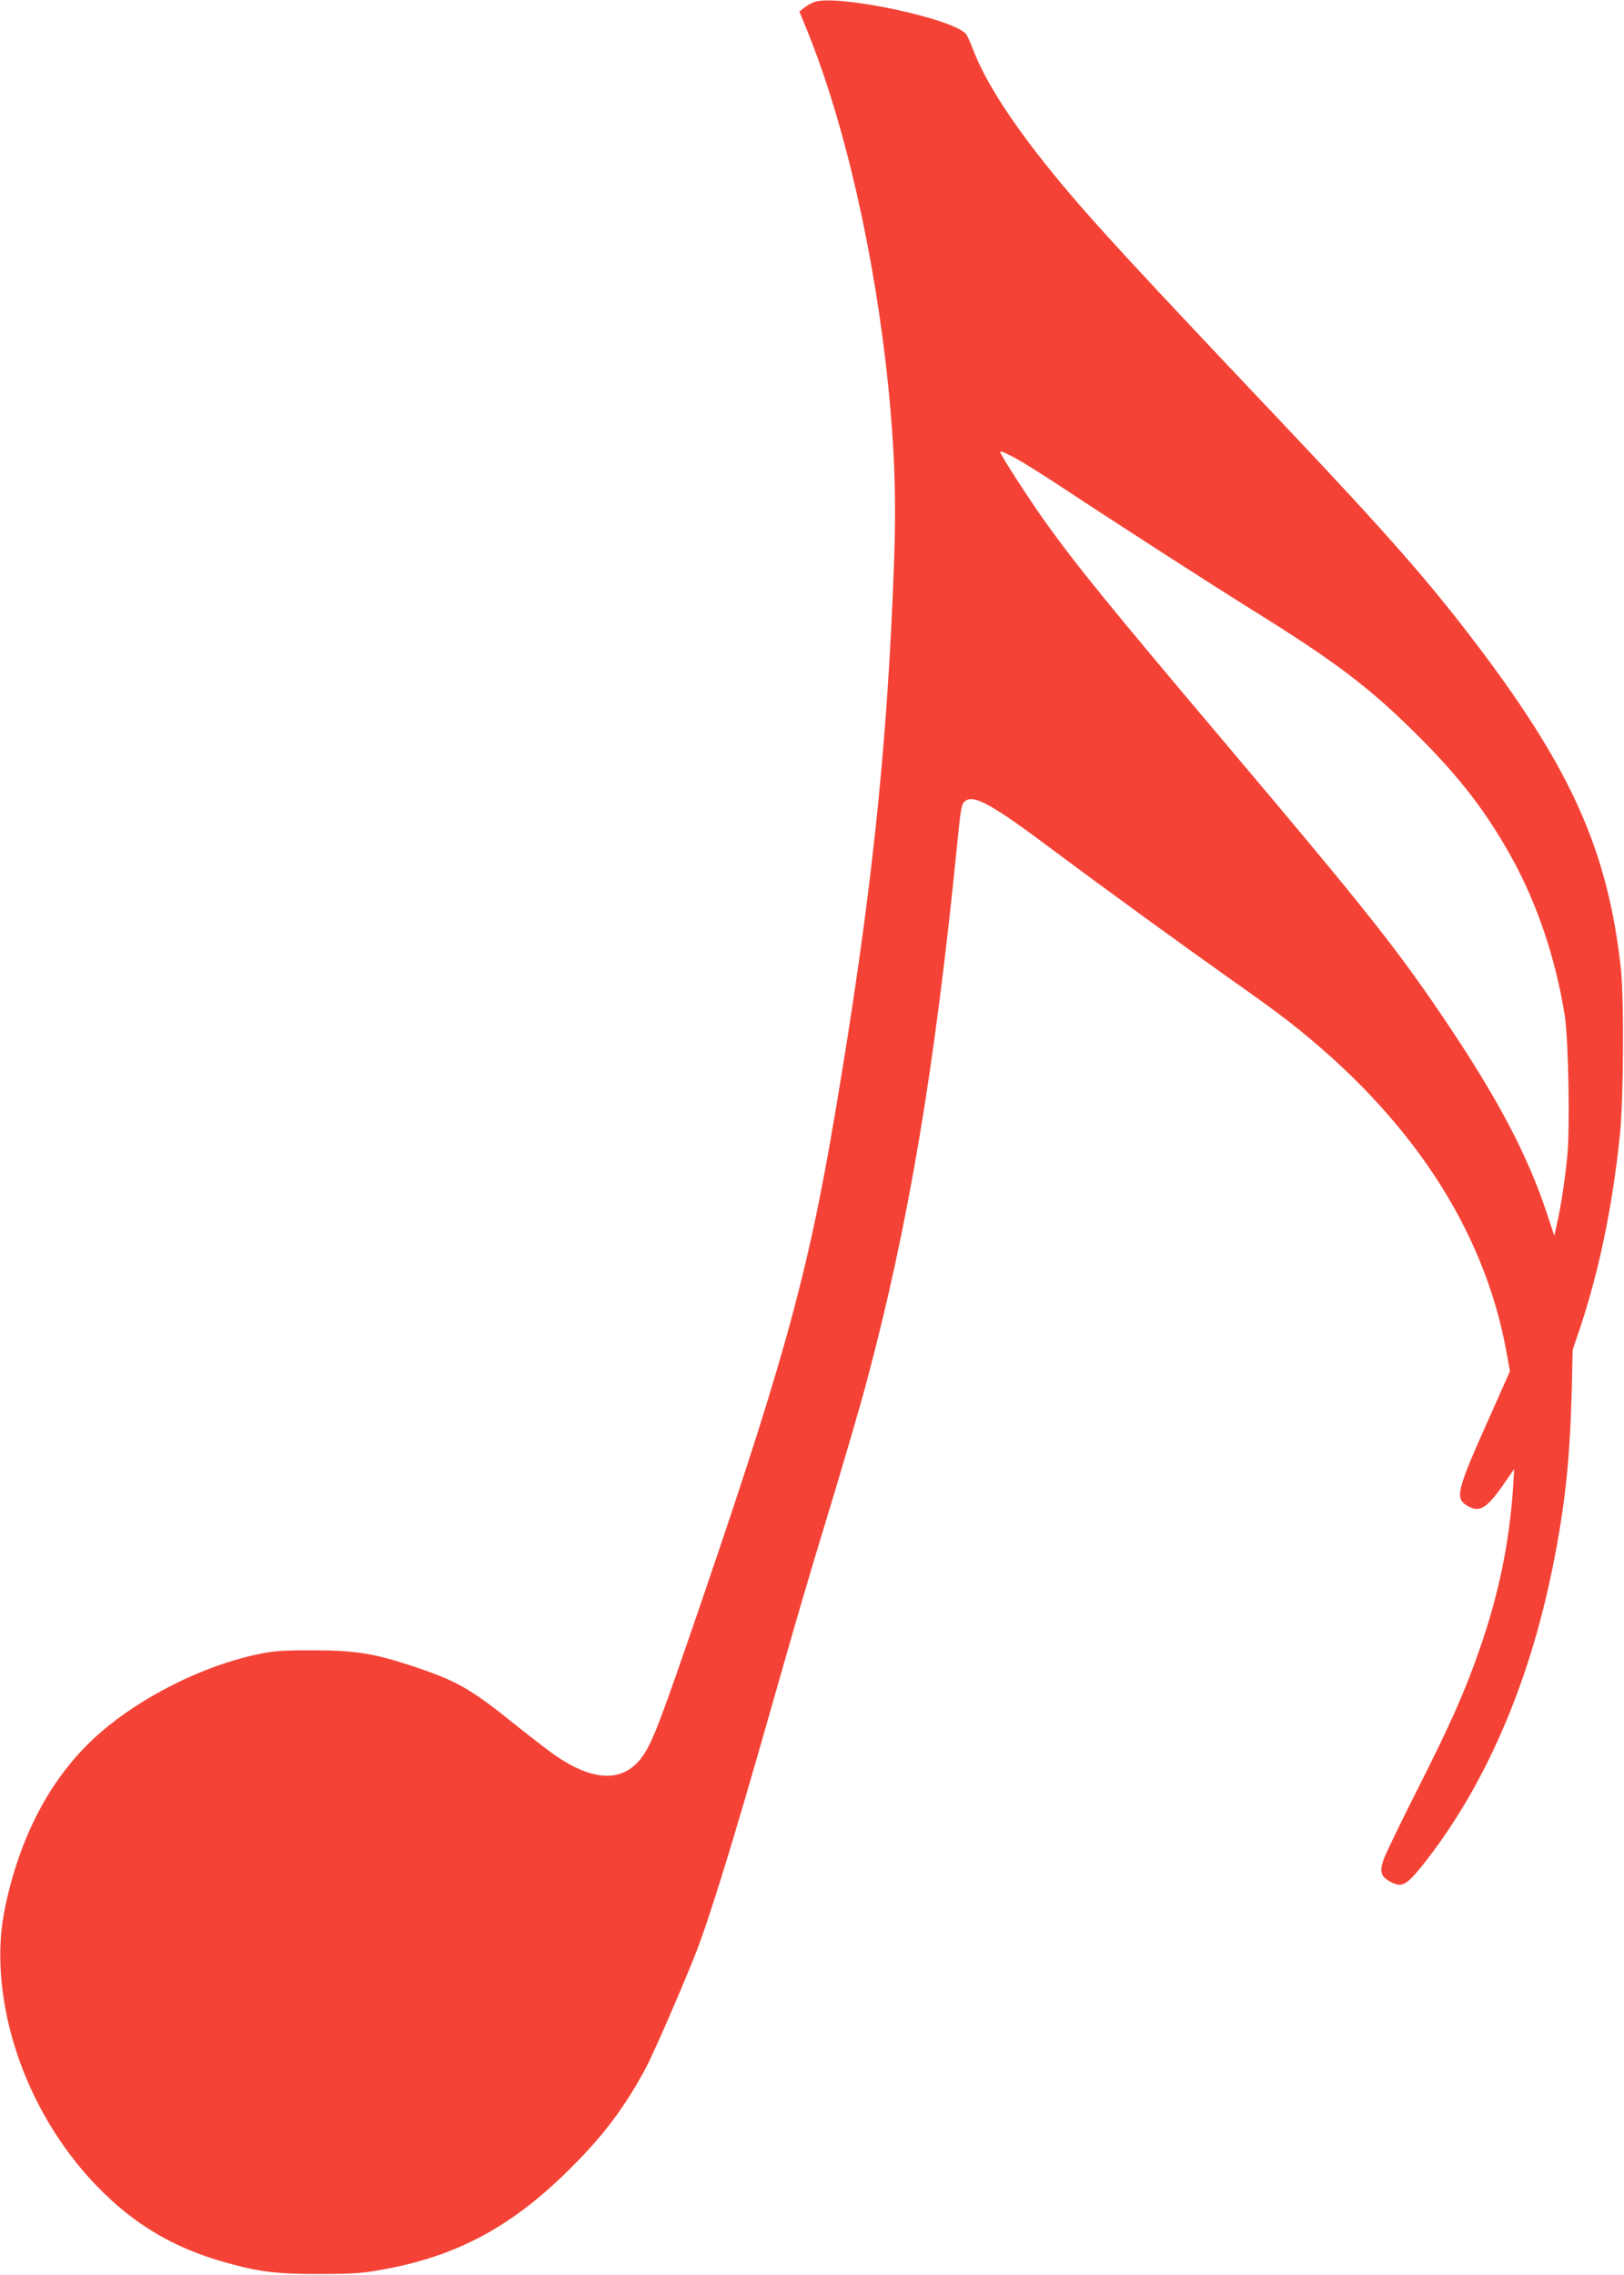 <?xml version="1.0" standalone="no"?>
<!DOCTYPE svg PUBLIC "-//W3C//DTD SVG 20010904//EN"
 "http://www.w3.org/TR/2001/REC-SVG-20010904/DTD/svg10.dtd">
<svg version="1.0" xmlns="http://www.w3.org/2000/svg"
 width="914pt" height="1280pt" viewBox="0 0 914 1280"
 preserveAspectRatio="xMidYMid meet">
<g transform="translate(0,1280) scale(0.1,-0.1)"
fill="#f44336" stroke="none">
<path d="M4584 12789 c-17 -6 -43 -21 -58 -33 l-27 -21 41 -100 c215 -527 384
-1269 460 -2015 36 -362 45 -645 31 -1008 -39 -1051 -130 -1889 -332 -3082
-156 -924 -294 -1417 -838 -2994 -167 -482 -203 -571 -265 -643 -104 -120
-263 -111 -466 27 -34 23 -134 100 -223 171 -266 214 -335 252 -597 339 -208
68 -316 85 -550 85 -174 0 -221 -3 -312 -23 -302 -63 -650 -237 -883 -440
-254 -220 -431 -533 -523 -923 -34 -143 -45 -254 -39 -395 20 -442 222 -902
541 -1232 207 -215 432 -349 721 -430 191 -54 295 -67 535 -66 177 0 238 4
343 23 427 75 740 243 1072 576 182 181 302 341 417 555 42 77 197 433 278
636 79 197 221 658 426 1379 144 507 222 772 304 1040 94 308 197 658 240 820
233 875 379 1739 505 2995 22 223 26 247 46 262 49 40 149 -15 496 -275 281
-210 748 -549 993 -722 124 -87 272 -194 329 -239 687 -535 1105 -1170 1230
-1866 l19 -105 -120 -270 c-178 -397 -190 -444 -123 -485 71 -44 112 -20 215
130 l52 75 -6 -100 c-21 -315 -81 -606 -189 -915 -82 -237 -165 -423 -353
-795 -95 -187 -180 -364 -189 -393 -22 -67 -12 -93 46 -122 59 -31 85 -16 174
94 347 435 600 1014 734 1681 70 347 97 606 107 1000 l5 220 45 133 c106 323
178 670 220 1067 22 206 25 773 6 950 -73 652 -274 1106 -793 1795 -278 369
-513 636 -1098 1255 -835 881 -1066 1132 -1258 1362 -261 314 -425 564 -500
763 -14 36 -30 71 -36 78 -72 88 -724 225 -853 181z m1130 -2566 c39 -21 152
-92 251 -157 327 -216 846 -550 1080 -696 473 -294 664 -439 931 -705 238
-236 391 -435 534 -694 142 -258 245 -564 296 -881 22 -139 31 -647 14 -804
-14 -138 -36 -279 -57 -370 l-15 -69 -43 129 c-106 321 -273 639 -564 1072
-273 406 -447 626 -1221 1542 -679 804 -861 1027 -1043 1282 -89 125 -247 370
-247 383 0 10 12 5 84 -32z"/>
</g>
</svg>
